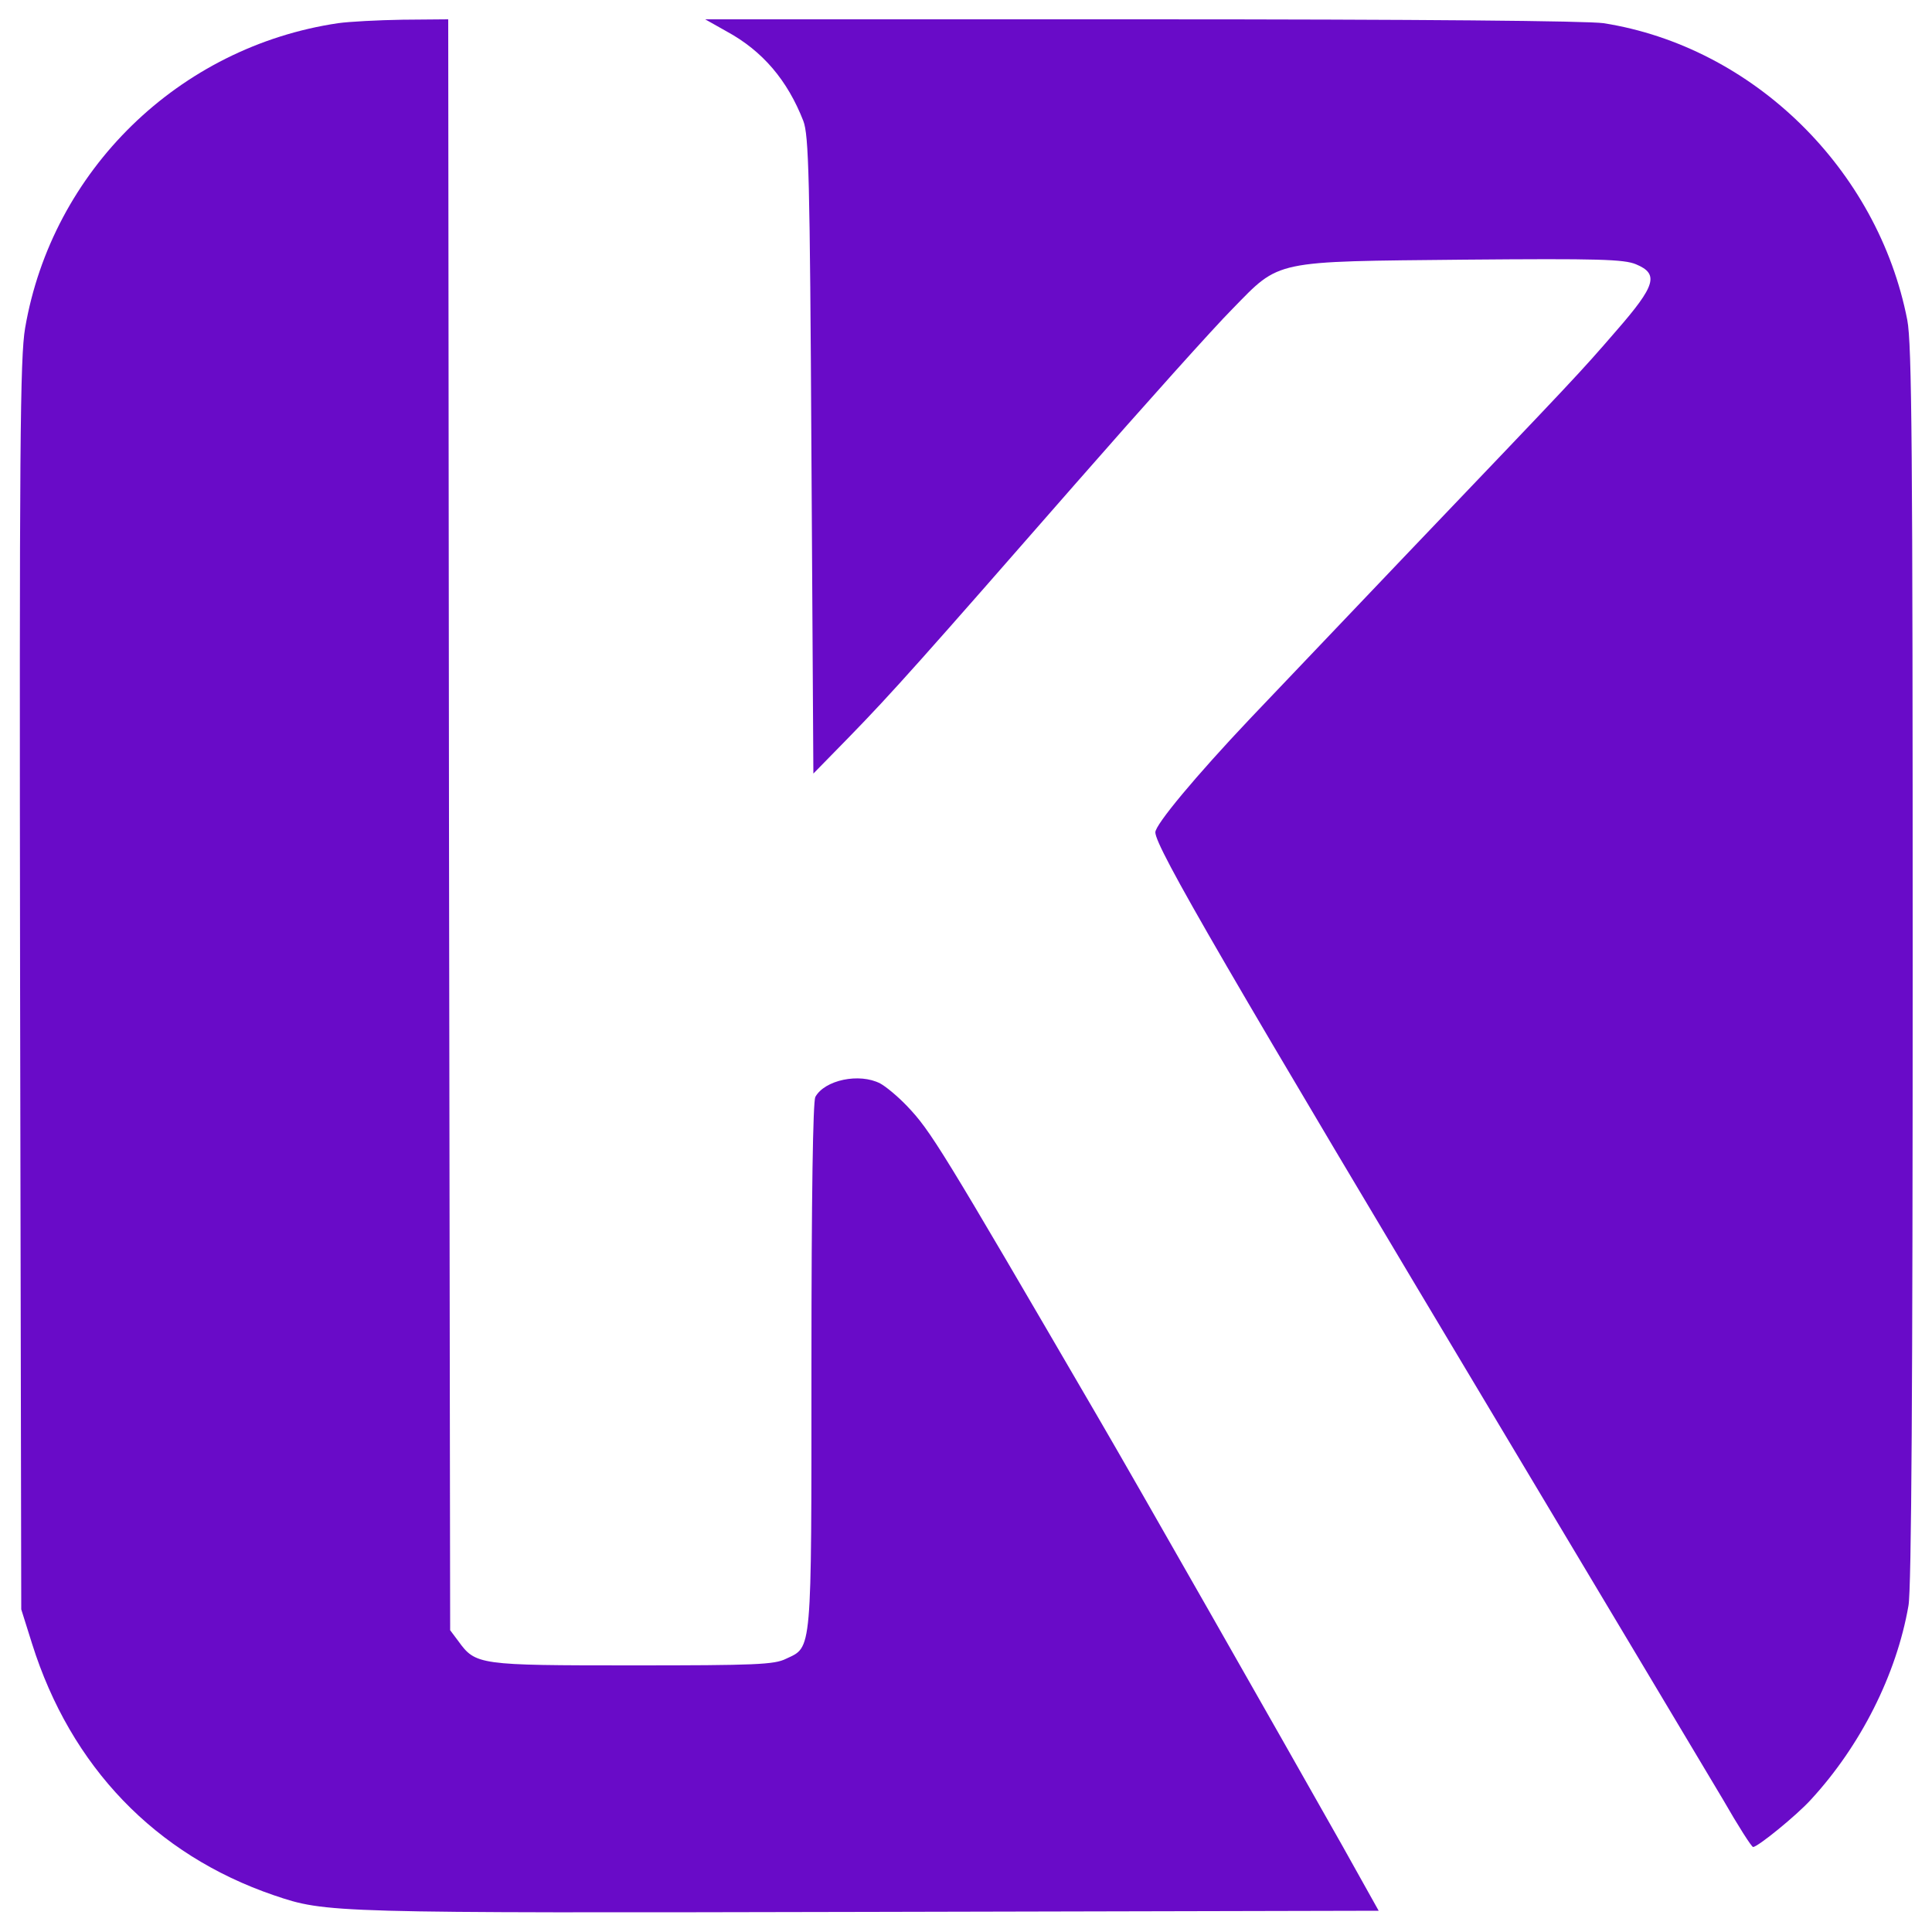 <?xml version="1.0" standalone="no"?>
<!DOCTYPE svg PUBLIC "-//W3C//DTD SVG 20010904//EN"
 "http://www.w3.org/TR/2001/REC-SVG-20010904/DTD/svg10.dtd">
<svg version="1.0" xmlns="http://www.w3.org/2000/svg"
 width="500pt" height="500pt" viewBox="0 0 500 500"
 preserveAspectRatio="xMidYMid meet">

<g transform="translate(0,500) scale(0.1,-0.1)"
fill="#690BC8" stroke="none">
<path d="M875 4940 c-412 -61 -740 -381 -810 -789 -13 -76 -15 -302 -13 -1702
l3 -1614 28 -89 c100 -318 319 -546 626 -651 136 -46 141 -46 1538 -43 l1321
3 -95 170 c-161 285 -540 951 -633 1110 -406 697 -431 738 -493 803 -23 24
-54 50 -69 58 -54 28 -144 9 -168 -35 -6 -13 -10 -251 -10 -696 0 -752 2 -726
-66 -758 -30 -15 -79 -17 -397 -17 -399 0 -406 1 -451 63 l-21 28 -3 2085 -2
2084 -118 -1 c-64 -1 -139 -5 -167 -9z"/>
<path d="M1880 4919 c94 -51 158 -127 199 -232 14 -37 17 -142 21 -866 l5
-823 91 93 c114 117 191 204 589 659 176 201 358 404 405 451 124 127 102 122
601 127 347 3 412 1 443 -12 60 -25 51 -55 -51 -172 -96 -111 -101 -116 -548
-584 -175 -184 -355 -373 -400 -420 -141 -149 -245 -274 -245 -294 0 -38 185
-356 915 -1576 265 -443 514 -860 554 -927 39 -68 74 -123 78 -123 12 0 113
82 150 123 128 139 221 323 252 501 8 40 11 585 11 1657 0 1336 -2 1609 -14
1671 -76 390 -399 707 -786 768 -42 6 -471 10 -1195 10 l-1130 0 55 -31z"/>
</g>
</svg>
